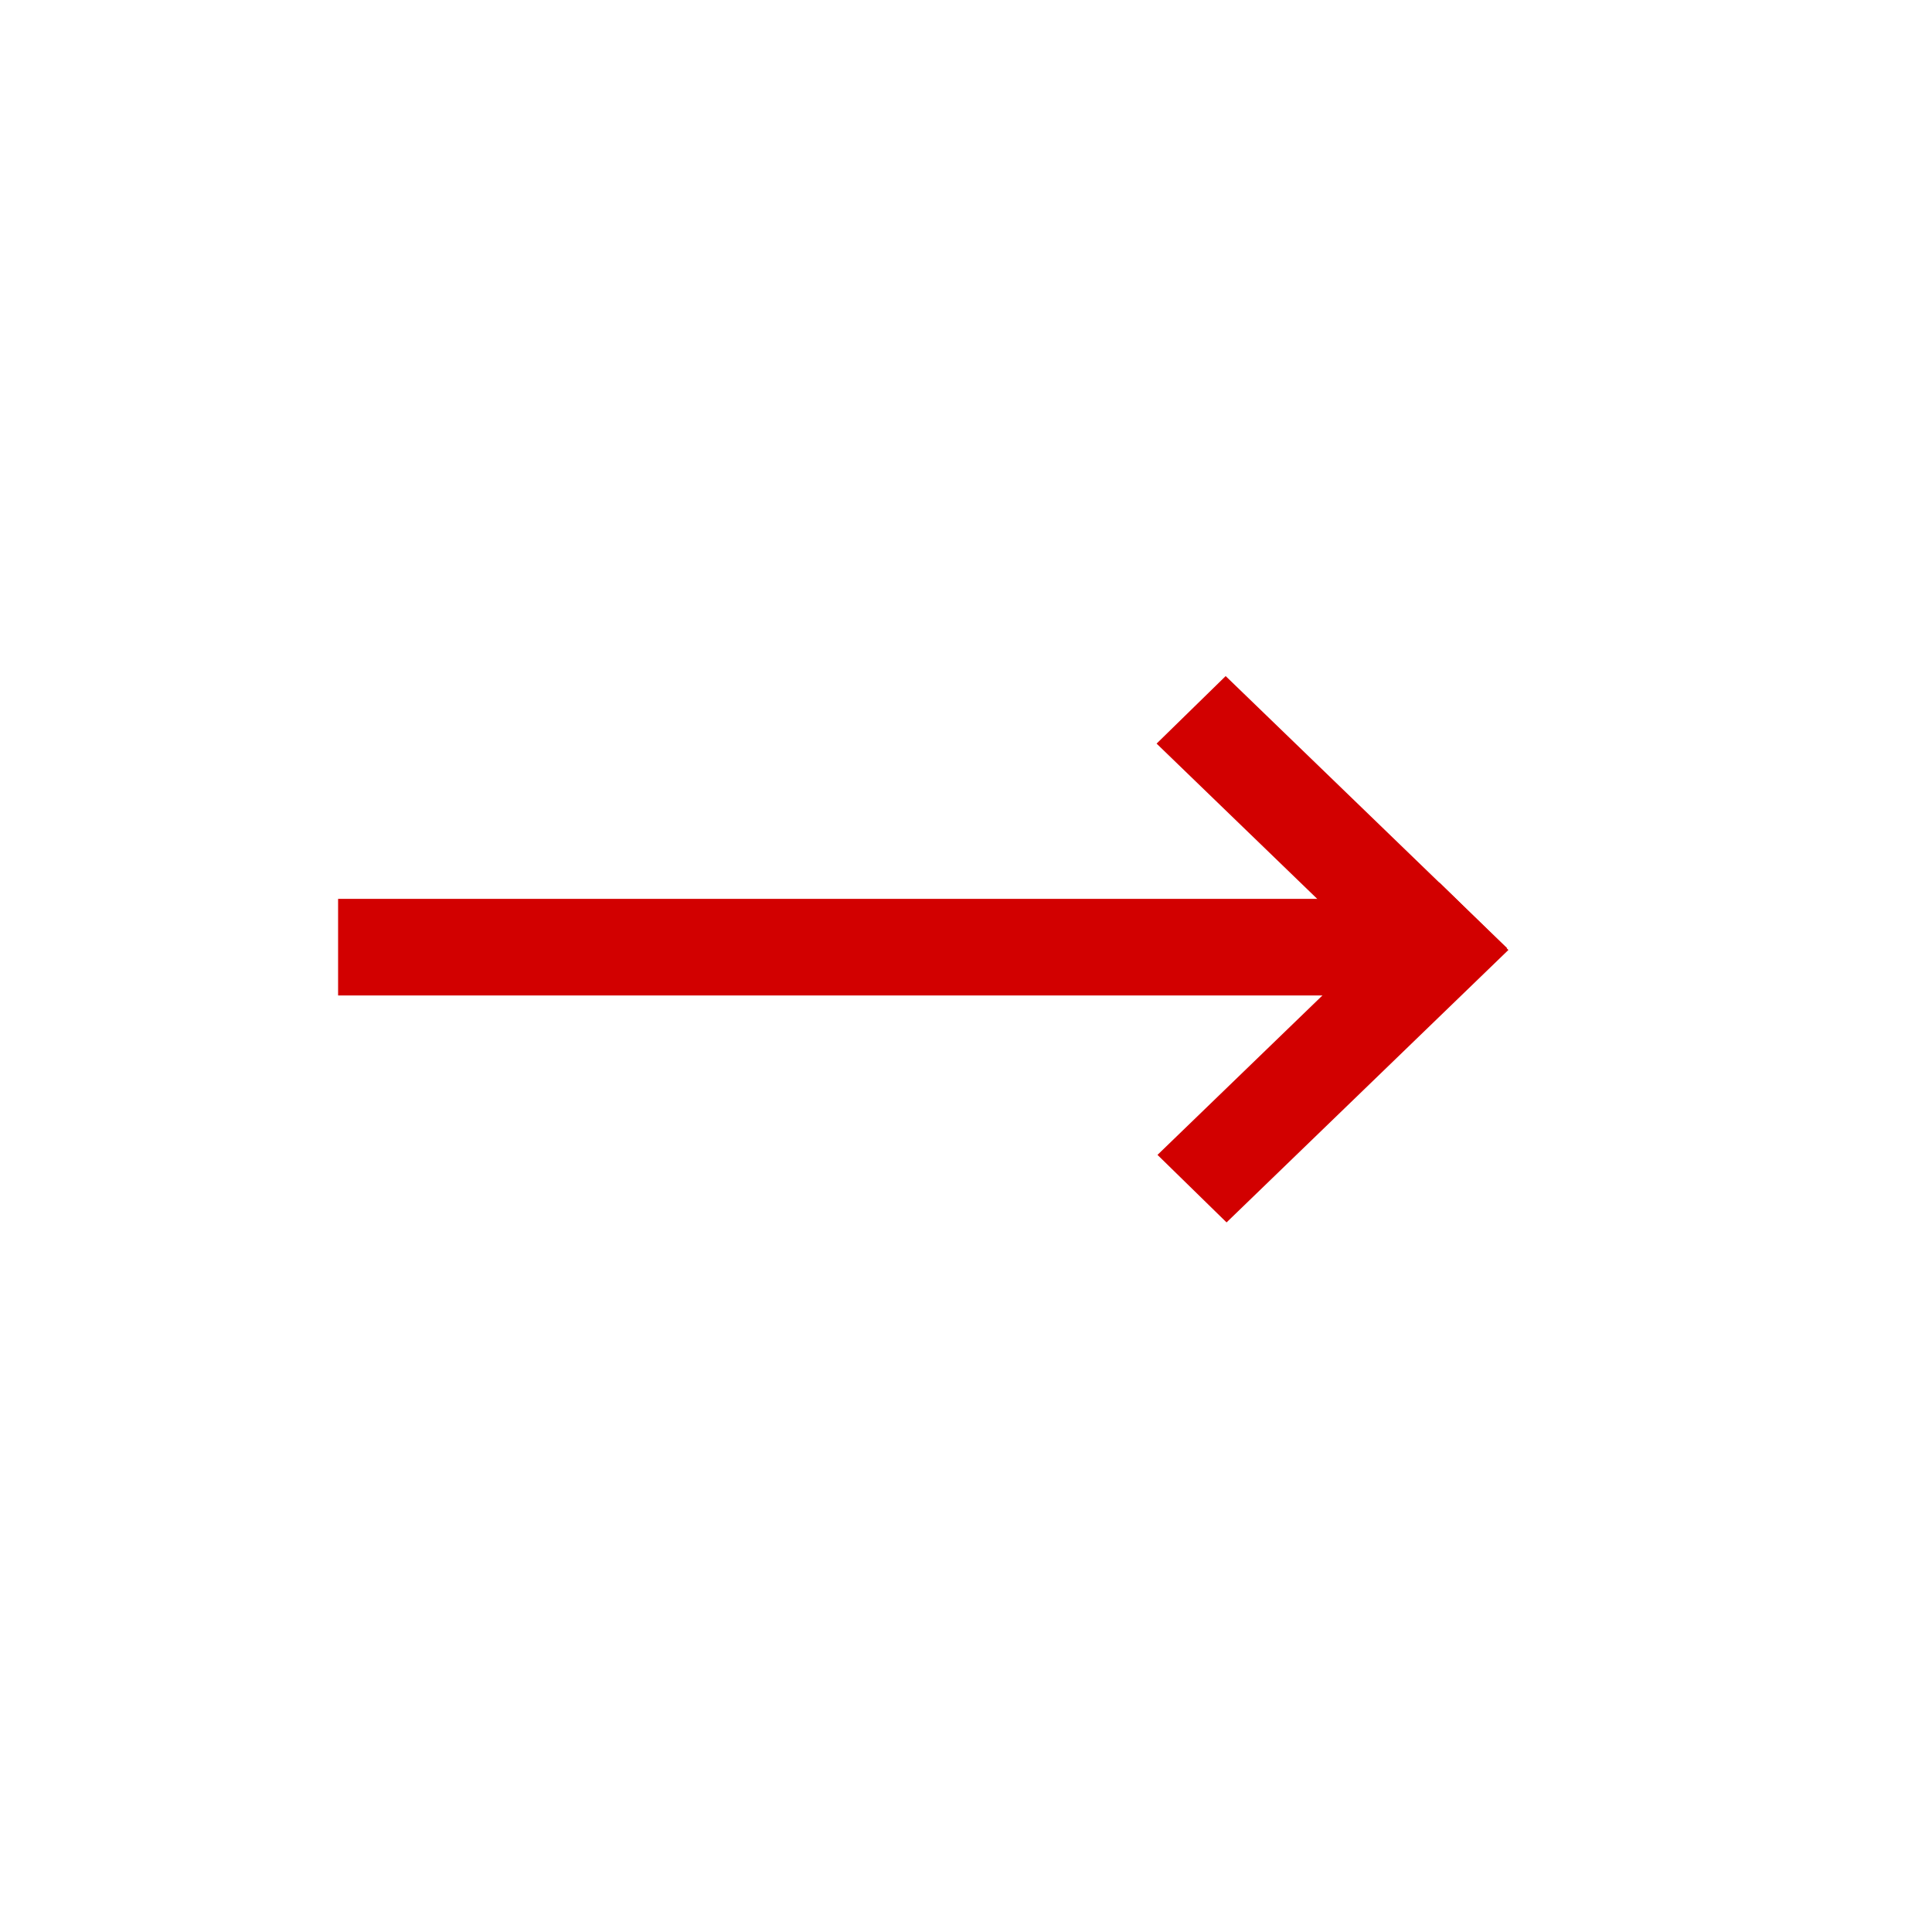 <svg width="40" height="40" viewBox="0 0 40 40" fill="none" xmlns="http://www.w3.org/2000/svg">
<line y1="-1" x2="8.1" y2="-1" transform="matrix(-0.719 -0.695 0.715 -0.699 31.2 19.627)" stroke="#D20000" stroke-width="2"/>
<line y1="-1" x2="8.116" y2="-1" transform="matrix(-0.719 0.695 -0.715 -0.699 29.8 18.27)" stroke="#D20000" stroke-width="2"/>
<line x1="7" y1="19.61" x2="29.871" y2="19.61" stroke="#D20000" stroke-width="2"/>
</svg>

